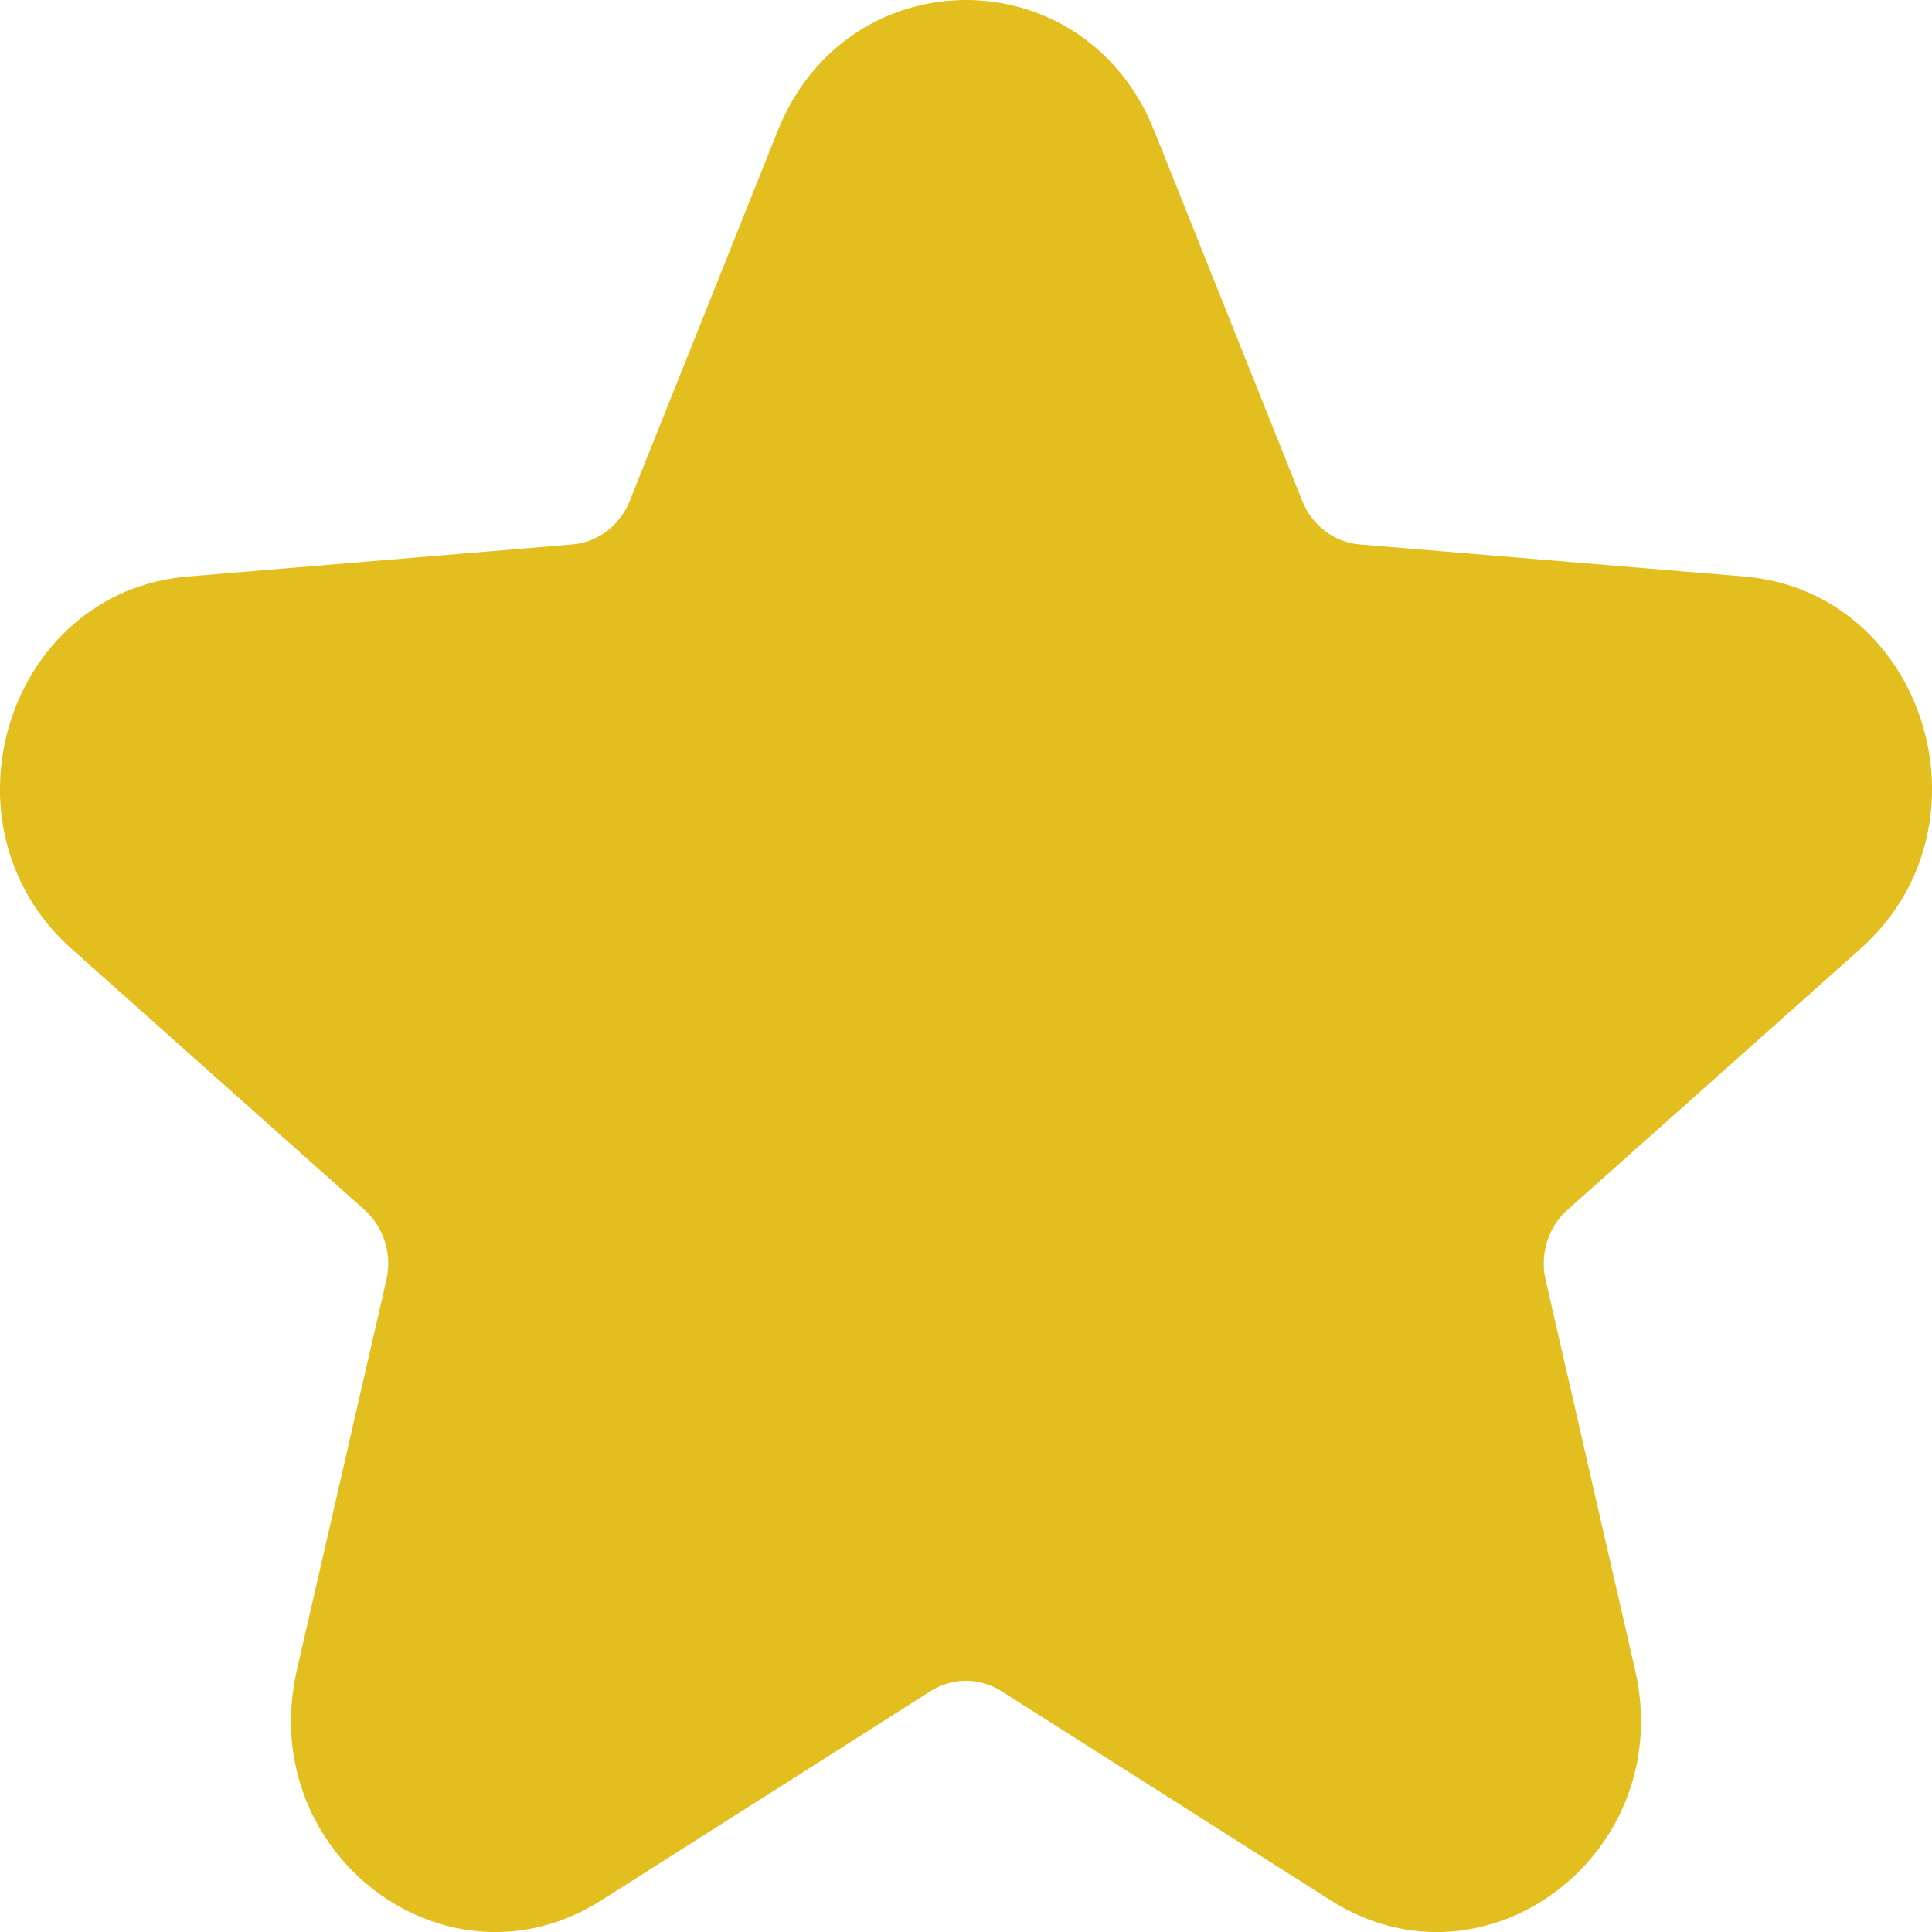 <svg width="15" height="15" viewBox="0 0 15 15" fill="none" xmlns="http://www.w3.org/2000/svg">
<path fill-rule="evenodd" clip-rule="evenodd" d="M6.039 1.014C6.58 -0.338 8.42 -0.338 8.961 1.014L10.111 3.89C10.187 4.08 10.359 4.21 10.556 4.227L13.542 4.476C14.945 4.593 15.514 6.413 14.445 7.366L12.17 9.393C12.02 9.527 11.954 9.736 12 9.937L12.695 12.967C13.022 14.392 11.532 15.517 10.331 14.754L7.775 13.13C7.606 13.023 7.394 13.023 7.225 13.13L4.669 14.754C3.468 15.517 1.978 14.392 2.305 12.967L3 9.937C3.046 9.736 2.98 9.527 2.83 9.393L0.555 7.366C-0.514 6.413 0.055 4.593 1.458 4.476L4.444 4.227C4.641 4.21 4.813 4.08 4.889 3.89L6.039 1.014Z" fill="#E2BE1F"/>
</svg>
